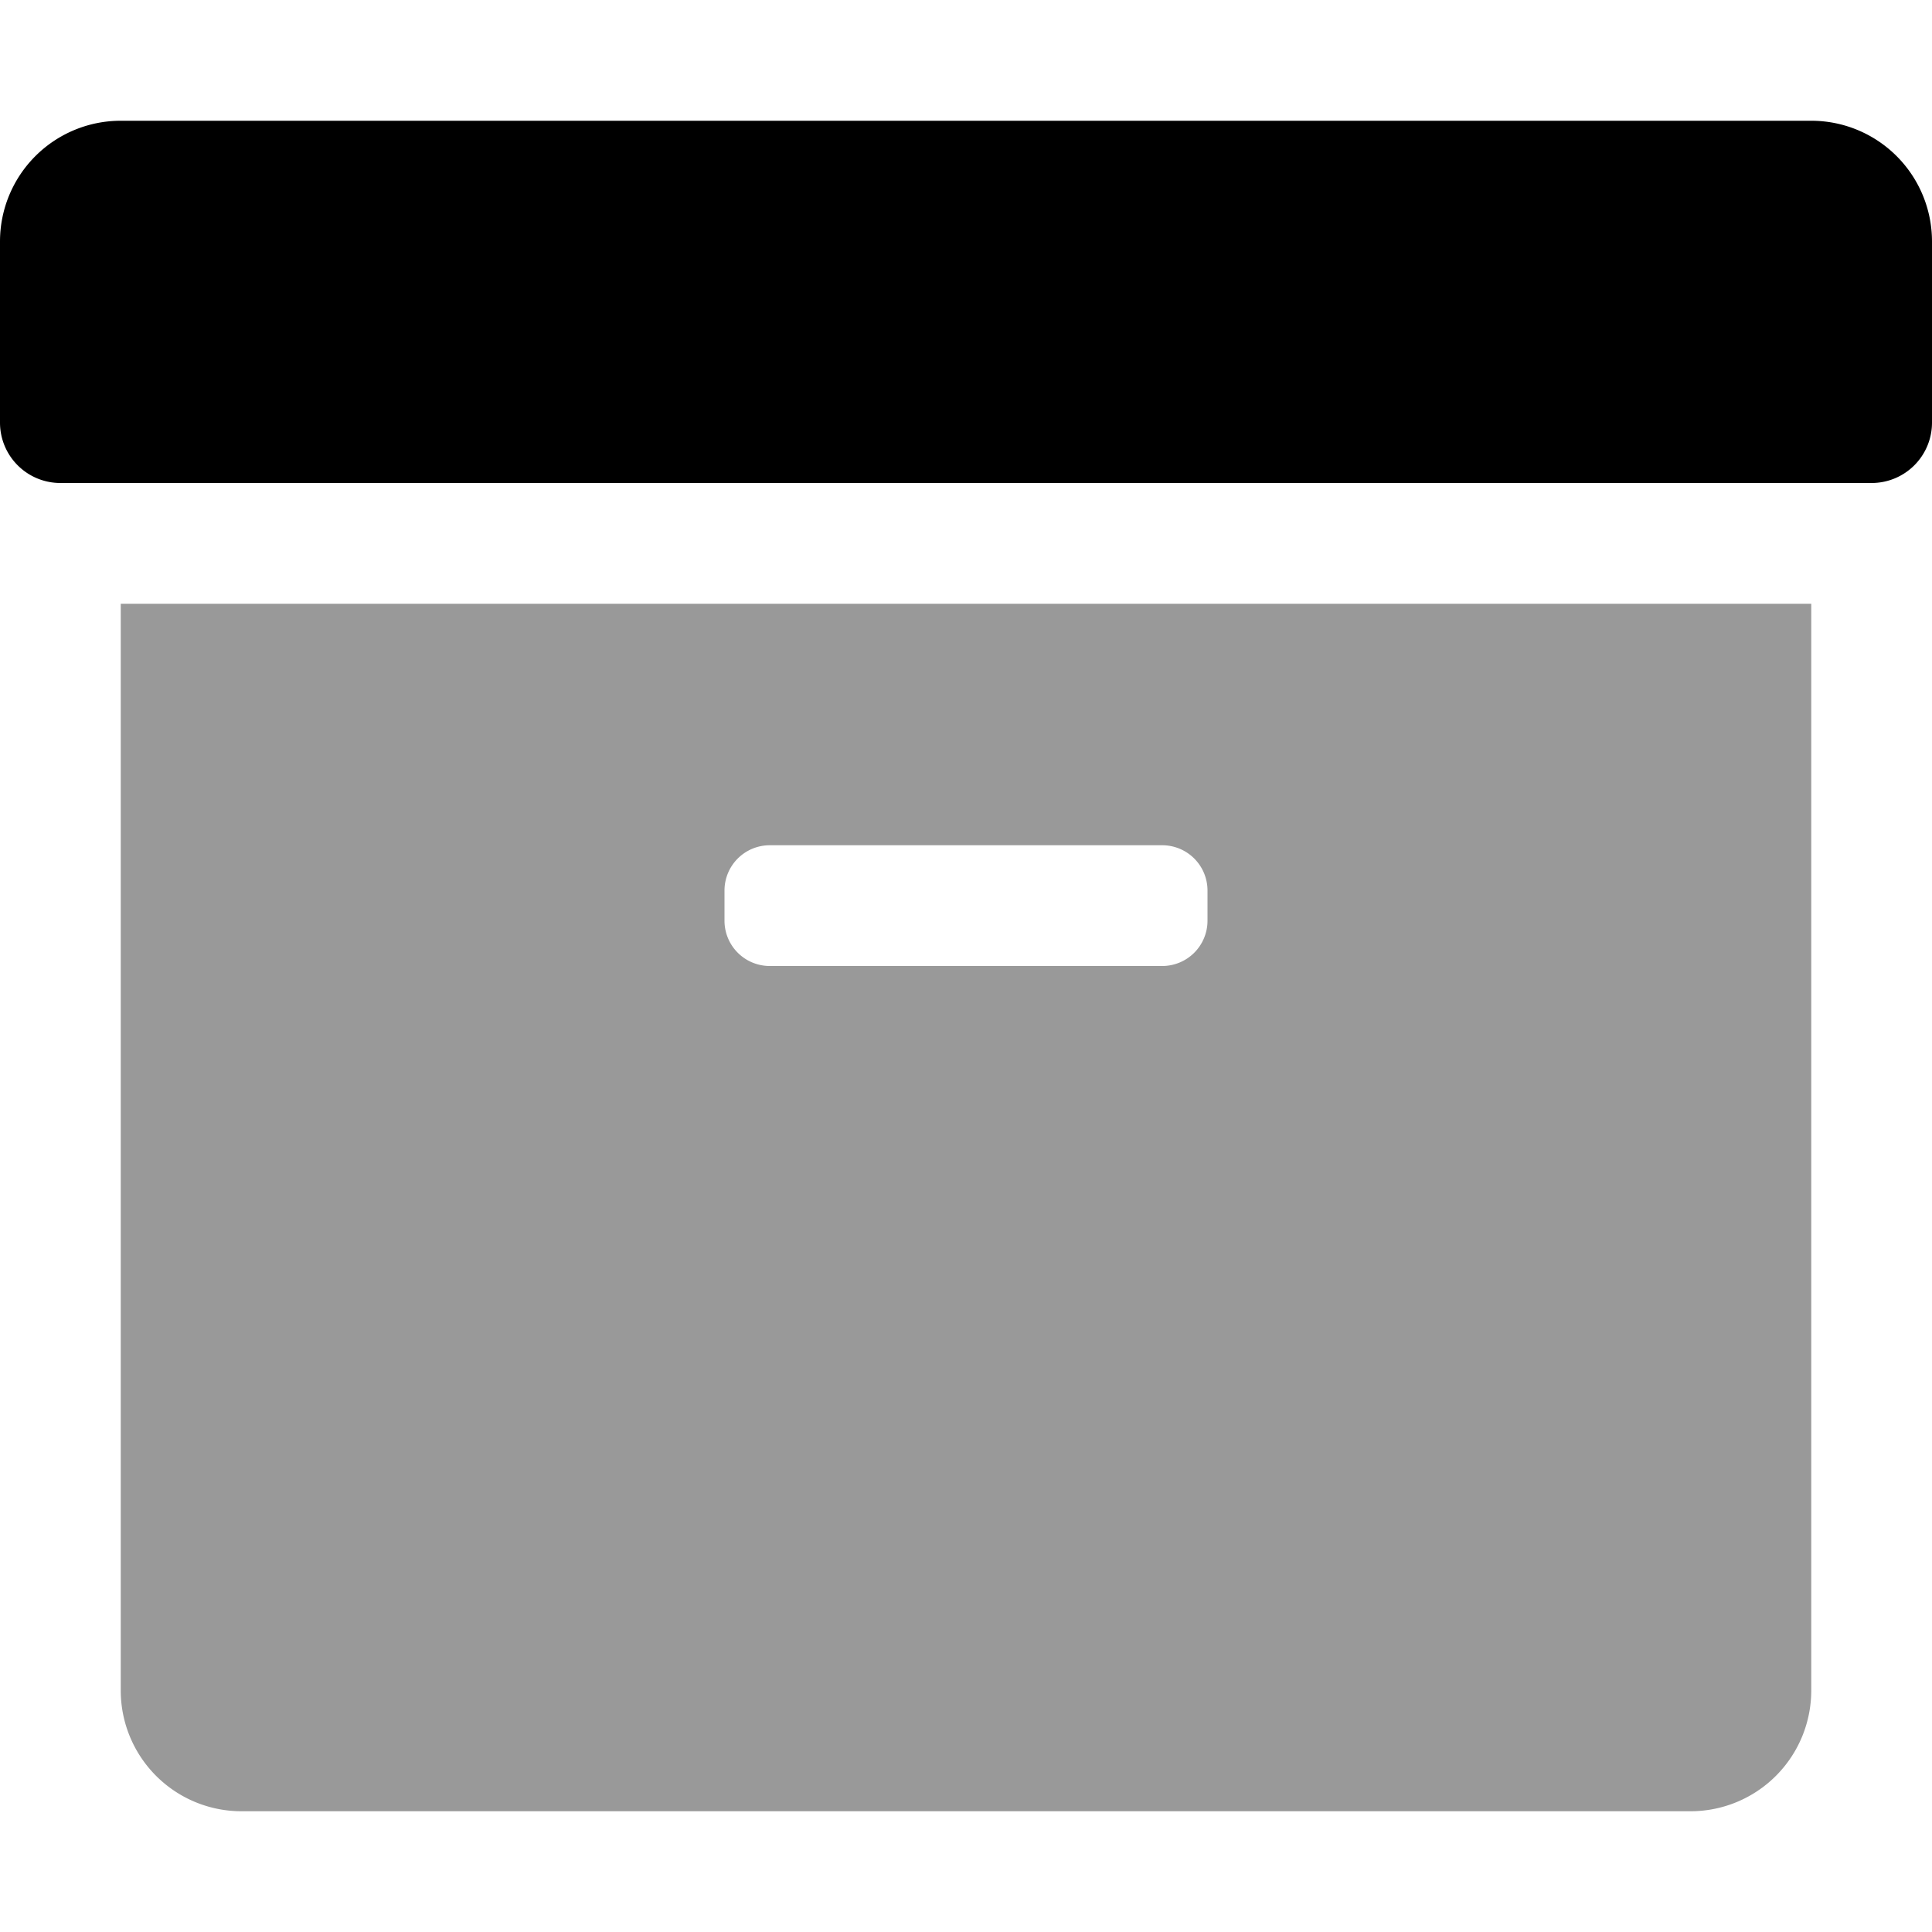 <svg xmlns="http://www.w3.org/2000/svg" viewBox="0 0 512 512"><!-- Font Awesome Pro 5.15.1 by @fontawesome - https://fontawesome.com License - https://fontawesome.com/license (Commercial License) --><defs><style>.fa-secondary{opacity:.4}</style></defs><path d="M32 160v288a32 32 0 0 0 32 32h384a32 32 0 0 0 32-32V160zm288 84a12 12 0 0 1-12 12H204a12 12 0 0 1-12-12v-8a12 12 0 0 1 12-12h104a12 12 0 0 1 12 12z" class="fa-secondary"/><path d="M512 64v48a16 16 0 0 1-16 16H16a16 16 0 0 1-16-16V64a32 32 0 0 1 32-32h448a32 32 0 0 1 32 32z" class="fa-primary"/></svg>